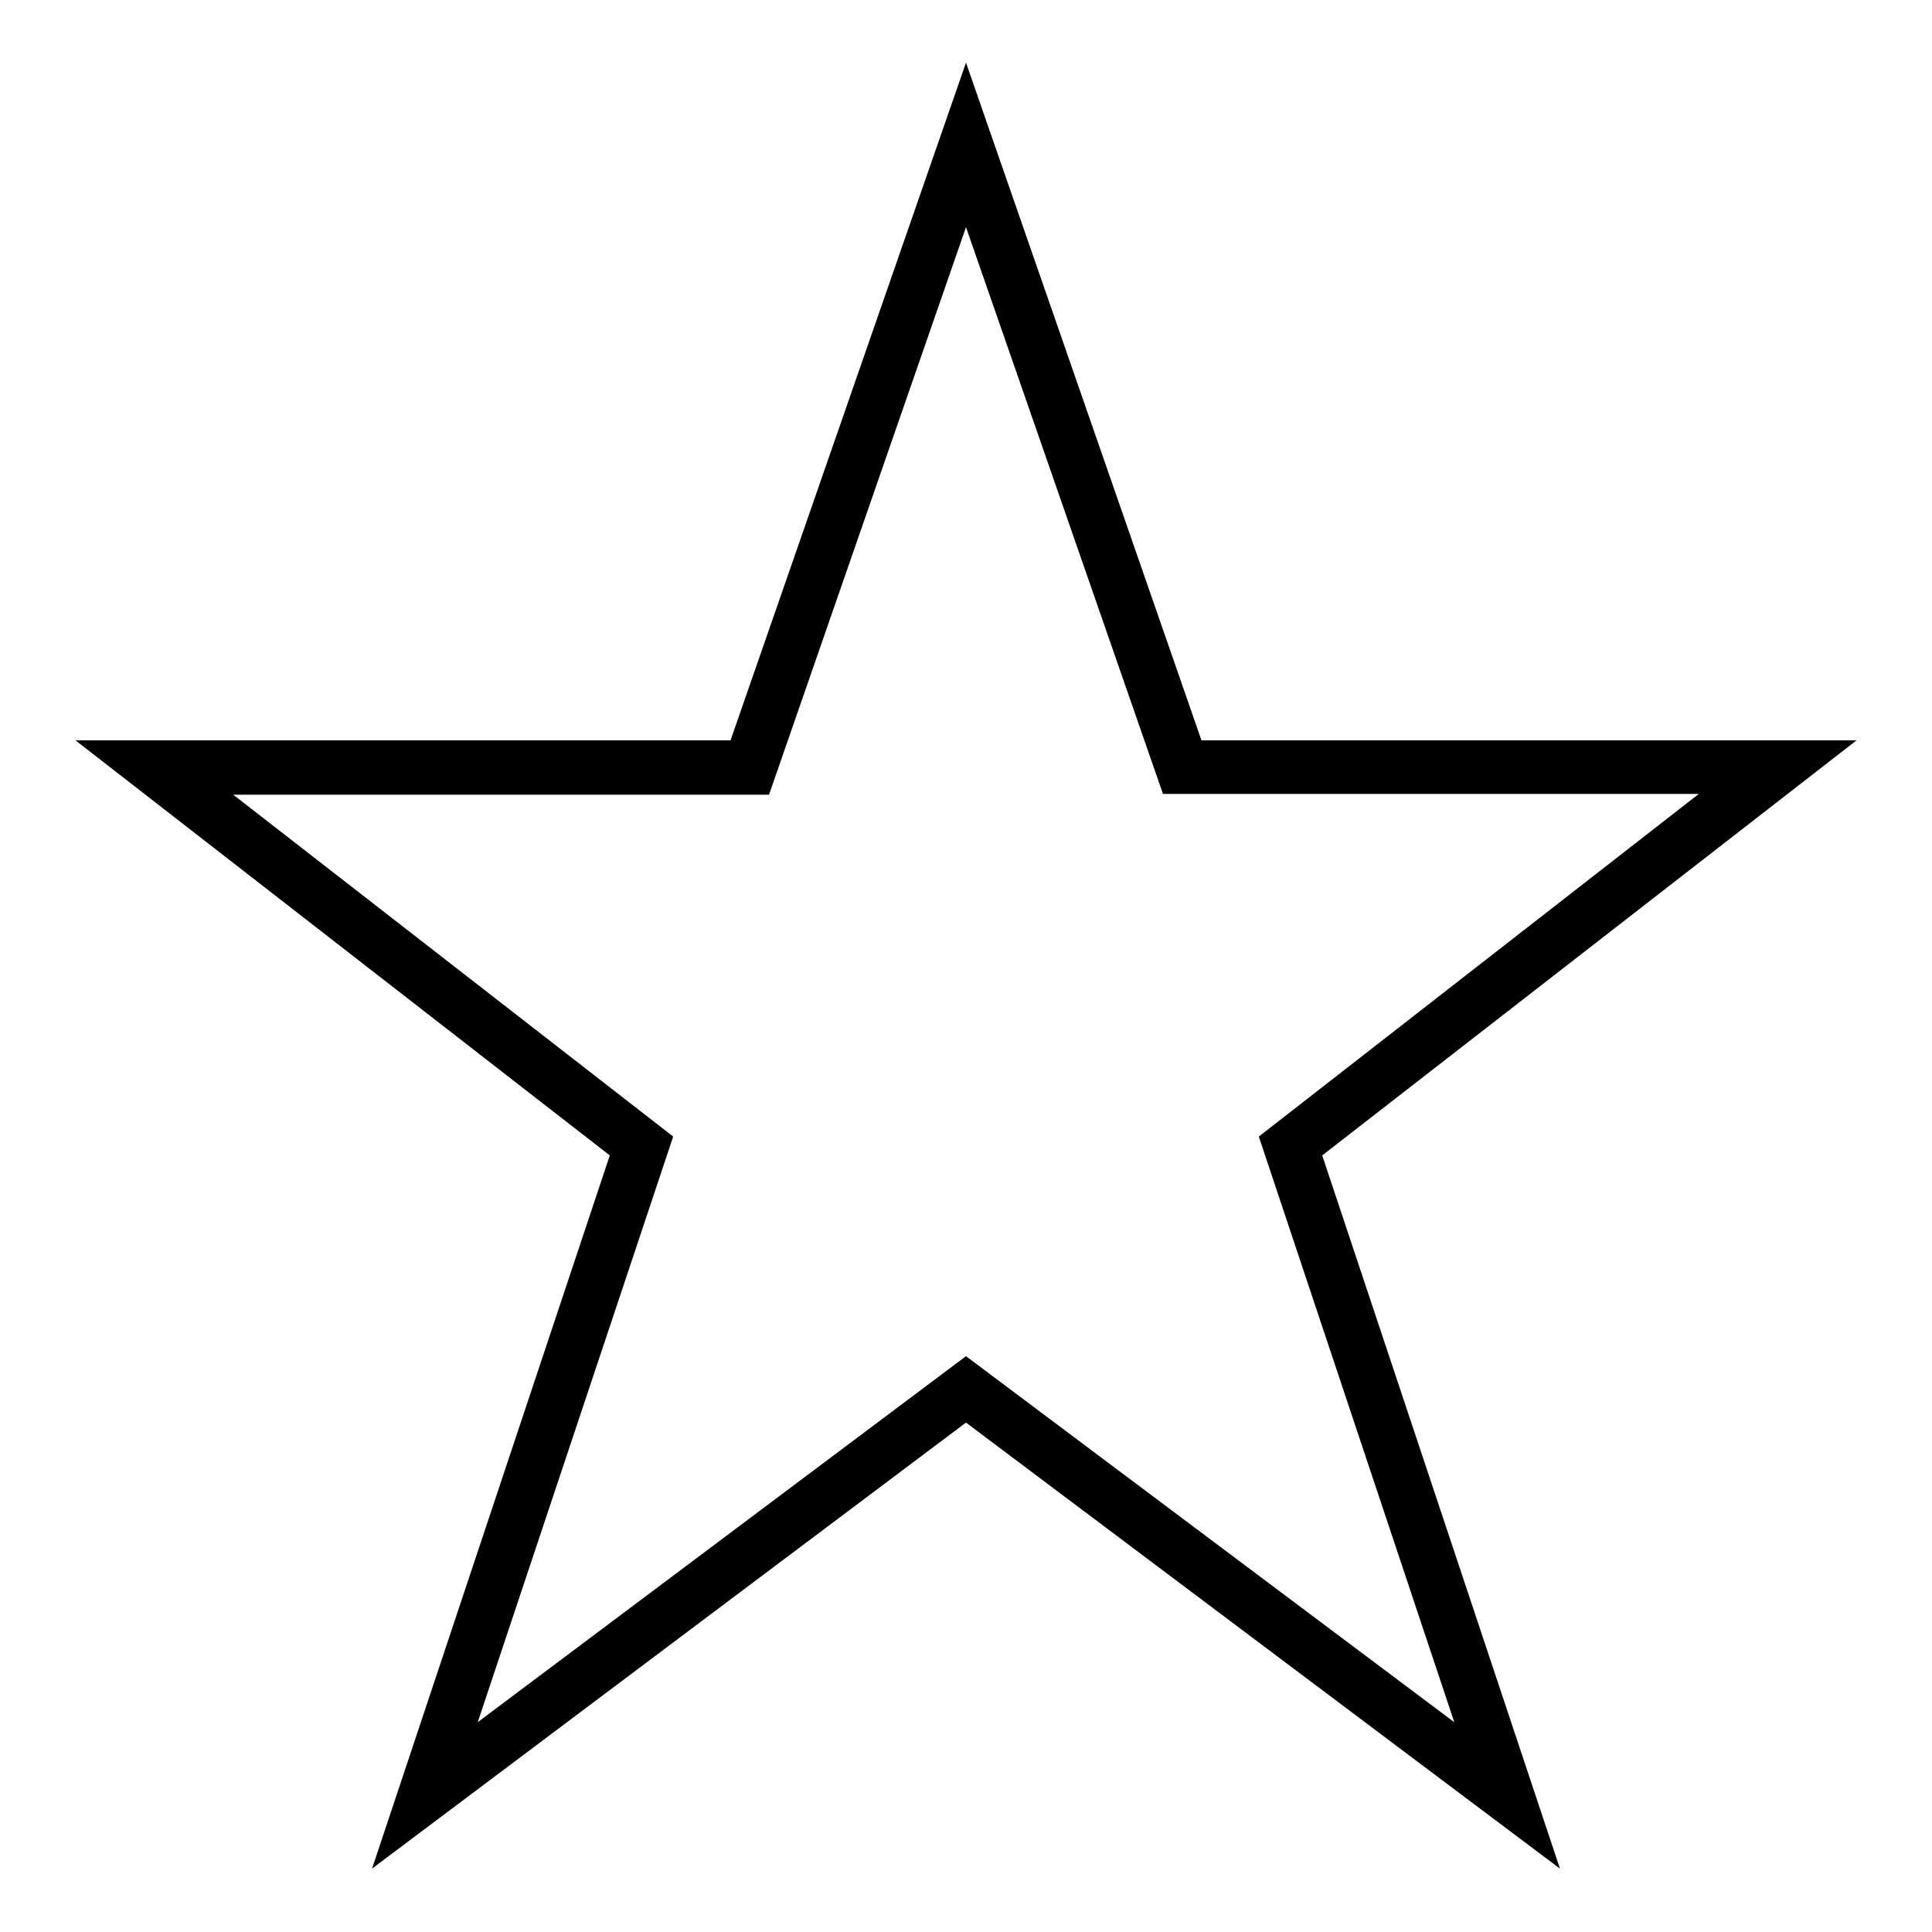 <?xml version="1.0" encoding="utf-8"?>
<!-- Svg Vector Icons : http://www.onlinewebfonts.com/icon -->
<!DOCTYPE svg PUBLIC "-//W3C//DTD SVG 1.1//EN" "http://www.w3.org/Graphics/SVG/1.1/DTD/svg11.dtd">
<svg version="1.1" xmlns="http://www.w3.org/2000/svg" xmlns:xlink="http://www.w3.org/1999/xlink" x="0px" y="0px" viewBox="0 0 256 256" enable-background="new 0 0 256 256" xml:space="preserve">
<g> <g> <path fill="#000000" d="M128,8.3L96.8,98.1H10l70.8,55l-31.5,94.5l78.7-59.1l78.7,59.1l-31.5-94.5l70.8-55h-86.8L128,8.3z  M166.8,150.6l25.9,77.6L128,179.7l-64.7,48.5l25.9-77.6l-58.3-45.3h71L128,30.1l26.1,75.1h71L166.8,150.6z"/> </g></g>
</svg>